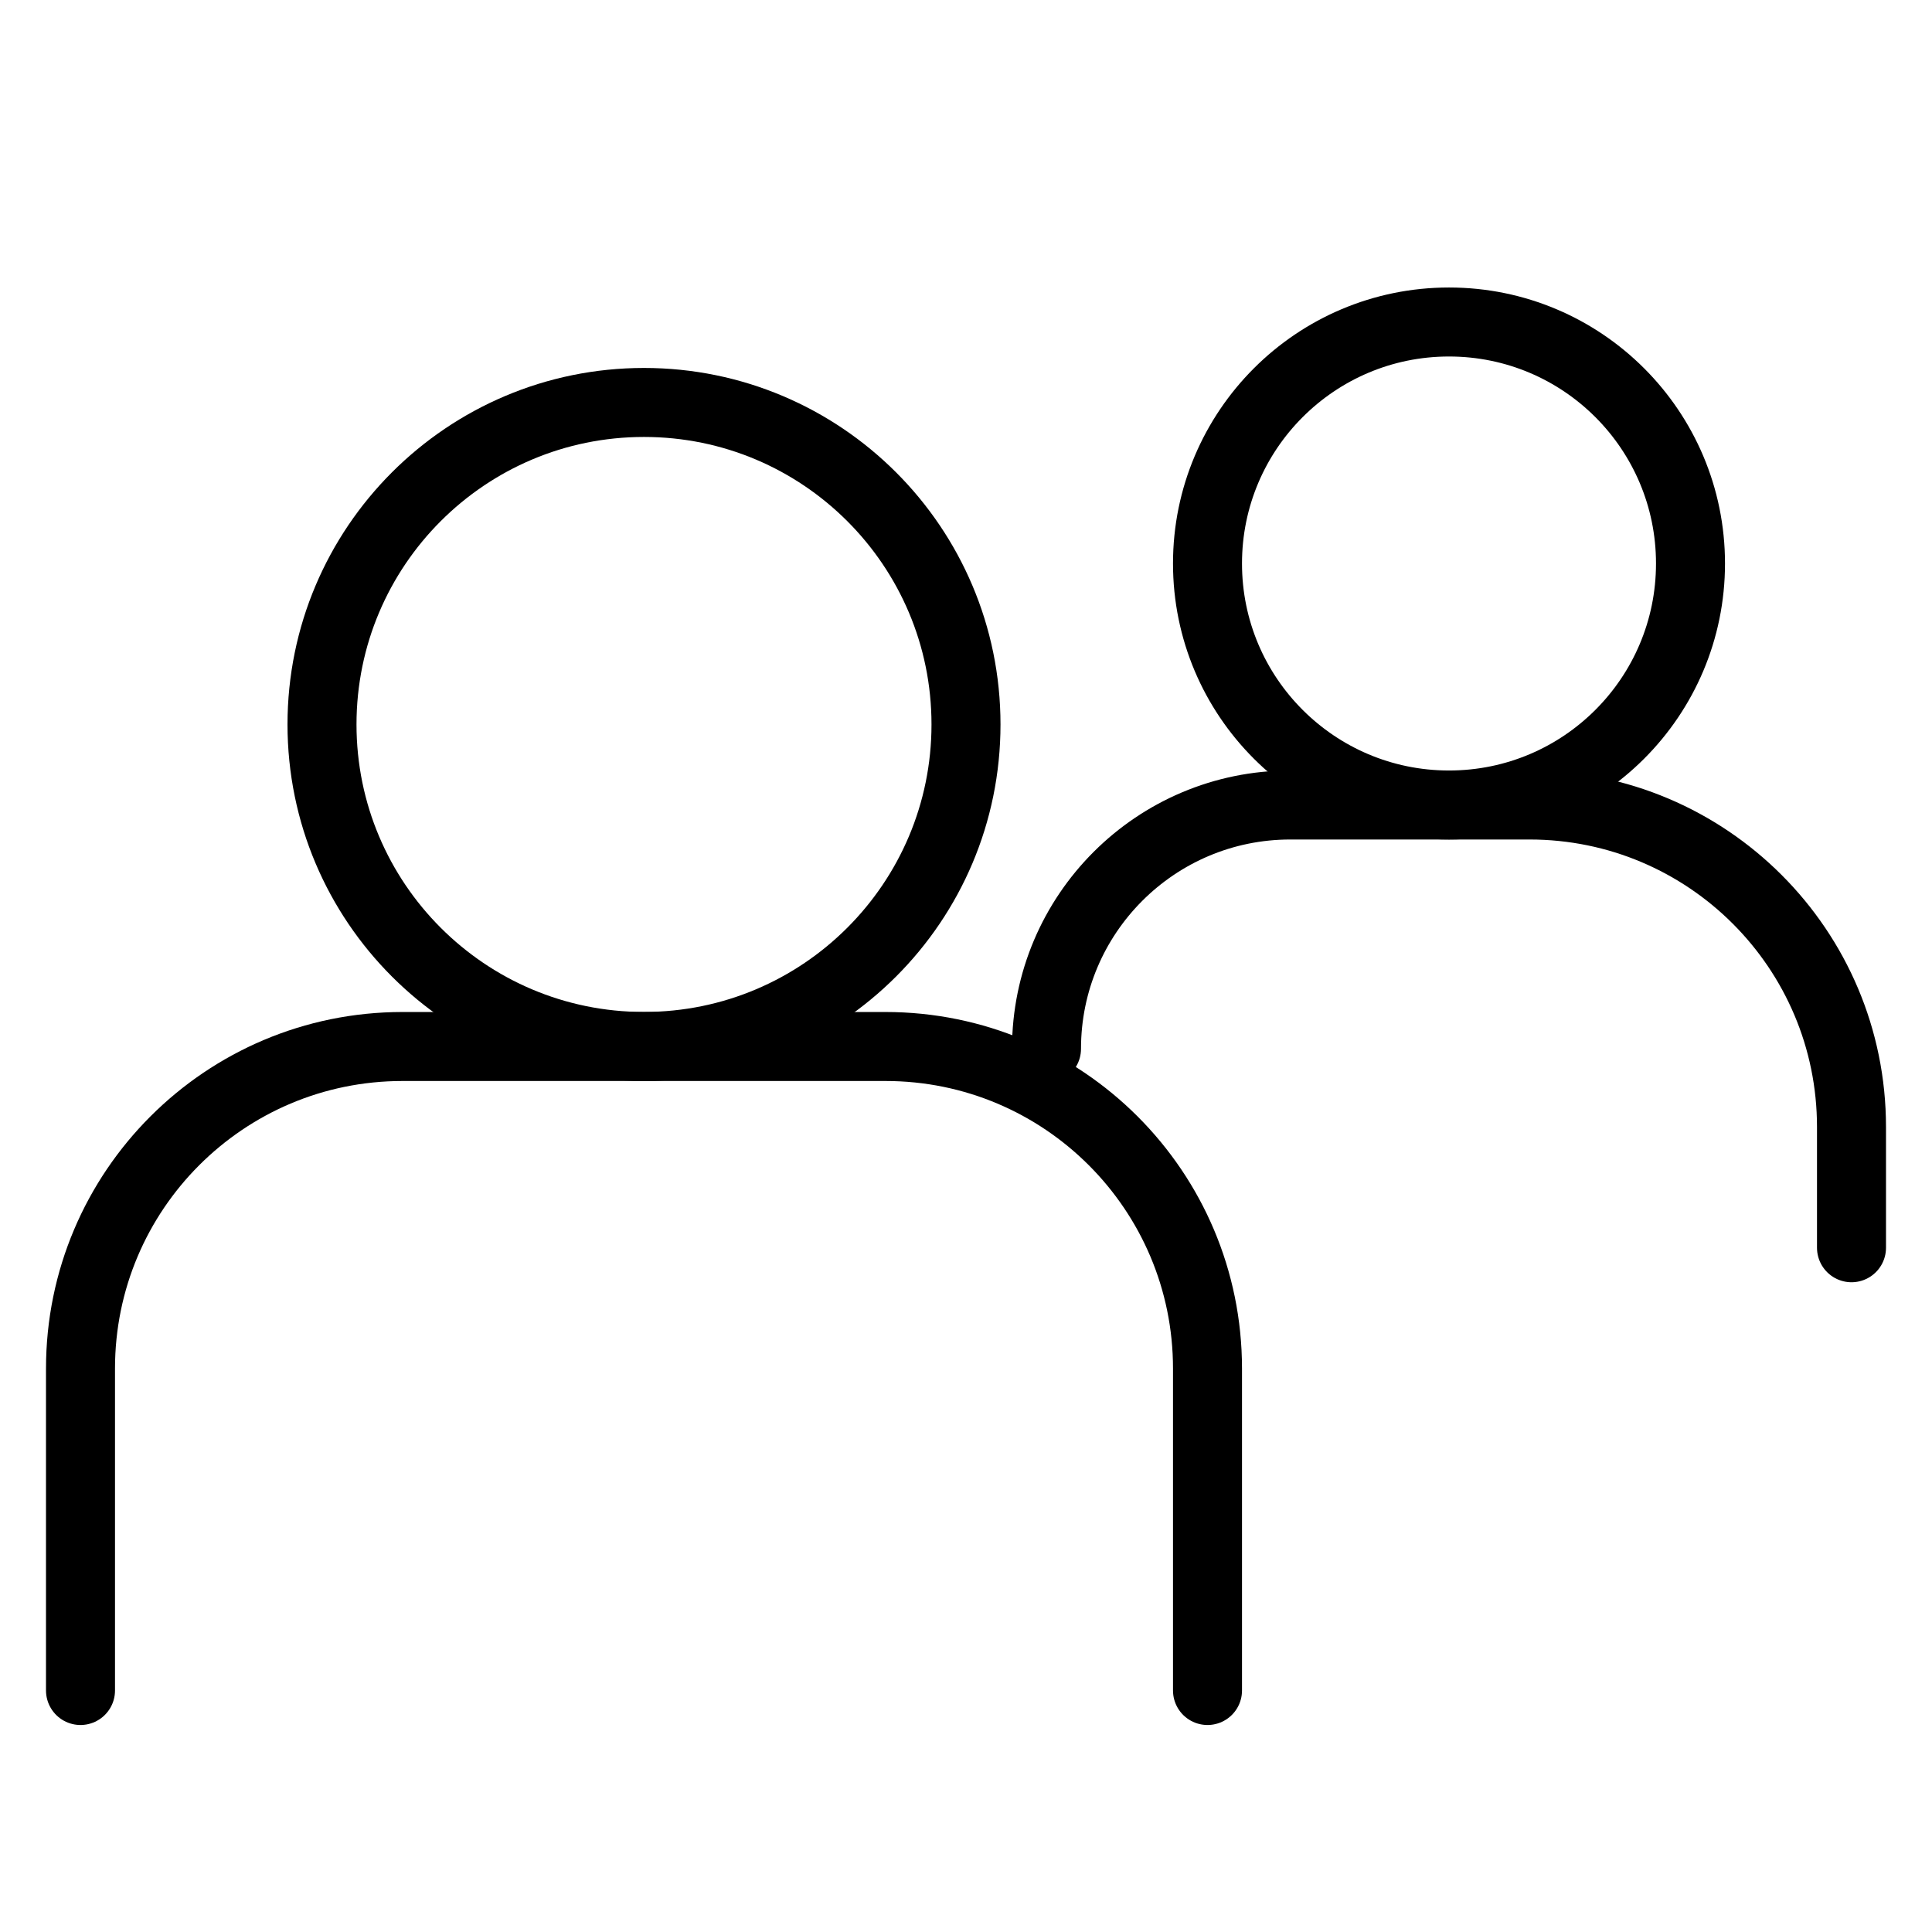 <svg width="42" height="42" viewBox="0 0 42 42" fill="none" xmlns="http://www.w3.org/2000/svg">
<path d="M1.75 36.75V29.75C1.75 25.884 4.884 22.75 8.75 22.75H19.25C23.116 22.75 26.25 25.884 26.25 29.75V36.75" stroke="black" stroke-width="1.5" stroke-linecap="round"/>
<path d="M22.75 22.8V22.8C22.75 19.873 25.123 17.5 28.05 17.5H33.25C37.116 17.5 40.25 20.634 40.25 24.5V27.125" stroke="black" stroke-width="1.5" stroke-linecap="round"/>
<path d="M14 22.749C17.866 22.749 21 19.615 21 15.749C21 11.883 17.866 8.749 14 8.749C10.134 8.749 7 11.883 7 15.749C7 19.615 10.134 22.749 14 22.749Z" stroke="black" stroke-width="1.5" stroke-linecap="round" stroke-linejoin="round"/>
<path d="M31.5 17.5C34.4 17.5 36.75 15.15 36.75 12.25C36.75 9.351 34.4 7 31.5 7C28.601 7 26.25 9.351 26.25 12.25C26.25 15.15 28.601 17.5 31.5 17.5Z" stroke="black" stroke-width="1.5" stroke-linecap="round" stroke-linejoin="round"/>
</svg>
